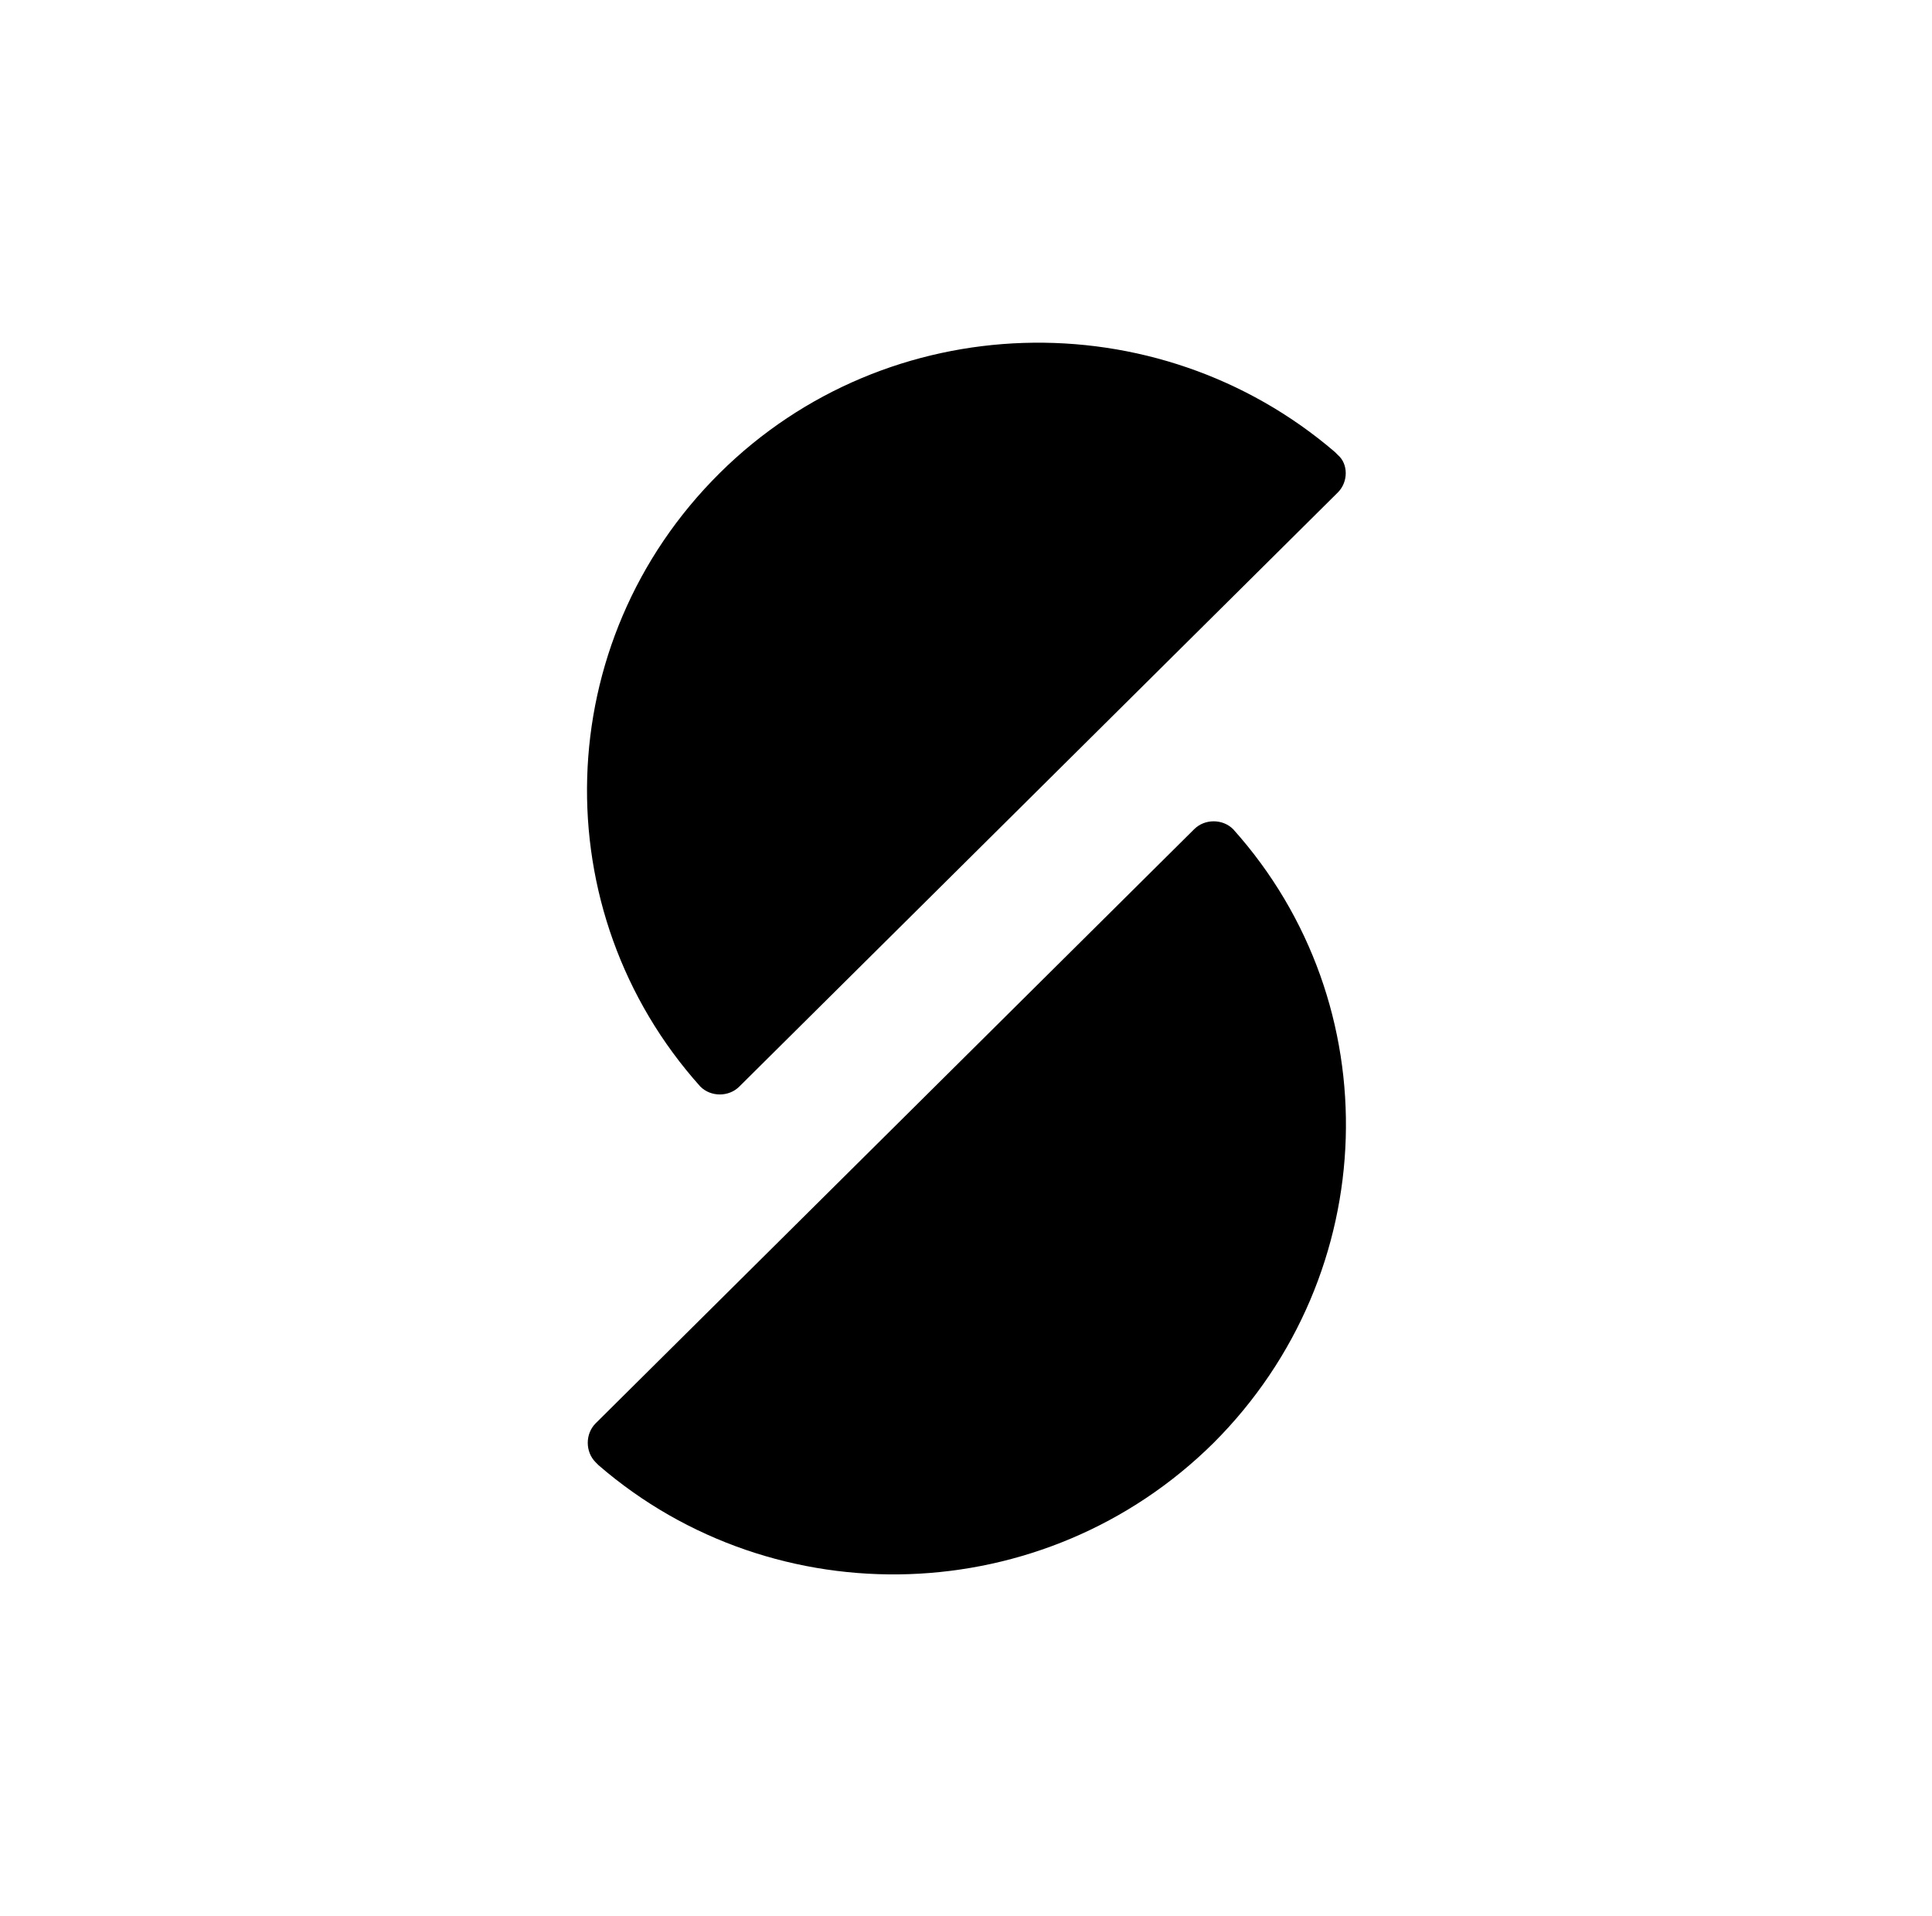 <svg version="1.1" id="Layer_1" xmlns="http://www.w3.org/2000/svg" xmlns:xlink="http://www.w3.org/1999/xlink" x="0px" y="0px" viewBox="0 0 129.1 128" xml:space="preserve">
  <style type="text/css">
    .st0{fill:#000000;}
  </style>
  <path class="st0" d="M81.1,96.4c-11.3,11.2-29.3,11.7-41.1,1.5c0,0-0.1-0.1-0.2-0.2c-0.7-0.7-0.7-1.9,0-2.6l40-39.7
    c0.7-0.7,1.9-0.7,2.6,0C92.9,67.1,92.4,85.1,81.1,96.4z M89.4,32.9l-40,39.7c-0.7,0.7-1.9,0.7-2.6,0c-10.5-11.7-10.1-29.7,1.3-41
    C59.3,20.5,77.3,20,89.2,30.2c0,0,0.1,0.1,0.2,0.2C90.1,31,90.1,32.2,89.4,32.9z"/>
</svg>
